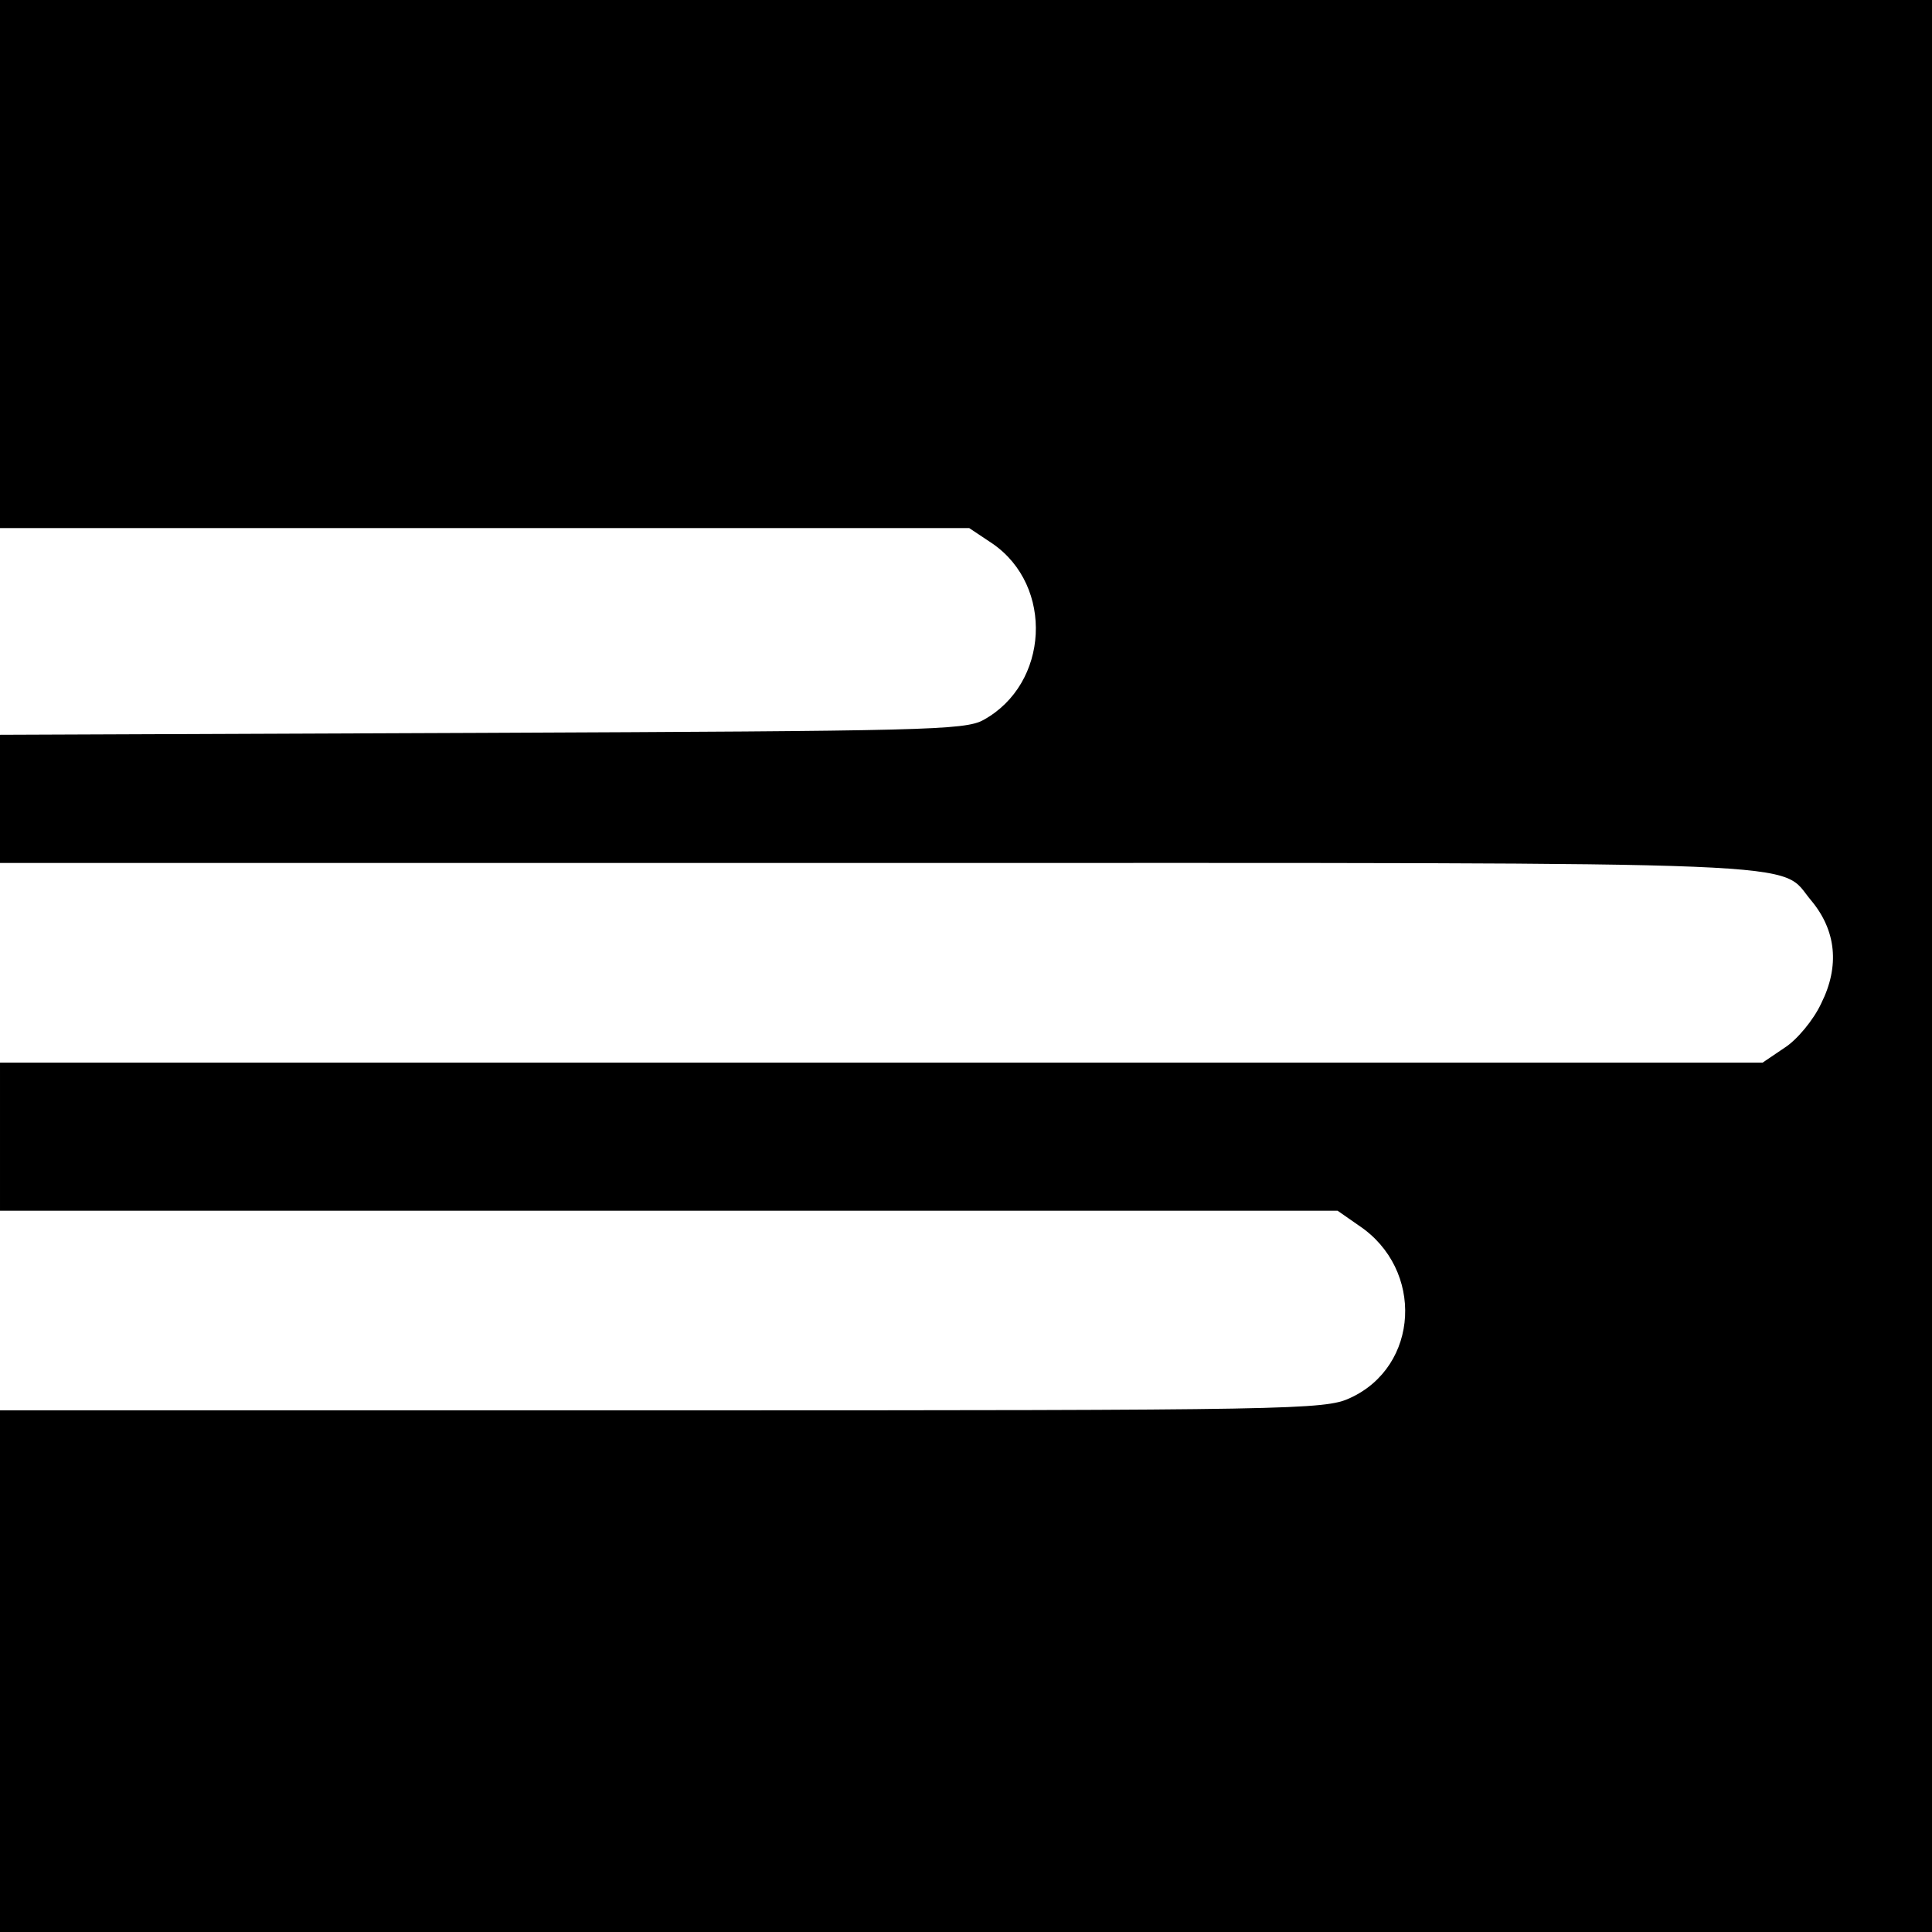 <?xml version="1.0" standalone="no"?>
<!DOCTYPE svg PUBLIC "-//W3C//DTD SVG 20010904//EN"
 "http://www.w3.org/TR/2001/REC-SVG-20010904/DTD/svg10.dtd">
<svg version="1.0" xmlns="http://www.w3.org/2000/svg"
 width="300pt" height="300pt" viewBox="0 0 300 300"
 preserveAspectRatio="xMidYMid meet">
<g transform="translate(0,300) scale(0.1,-0.1)"
fill="#000000" stroke="none">
<path d="M0 2590 l0 -410 753 0 752 0 36 -24 c96 -66 88 -218 -14 -274 -29
-16 -92 -17 -779 -20 l-748 -3 0 -100 0 -99 1365 0 c1497 0 1394 4 1448 -59
38 -46 44 -101 15 -159 -12 -26 -38 -57 -57 -69 l-34 -23 -1368 0 -1369 0 0
-115 0 -115 1039 0 1038 0 33 -23 c102 -68 94 -219 -14 -268 -39 -18 -88 -19
-1068 -19 l-1028 0 0 -405 0 -405 1500 0 1500 0 0 1500 0 1500 -1500 0 -1500
0 0 -410z"/>
</g>
</svg>
